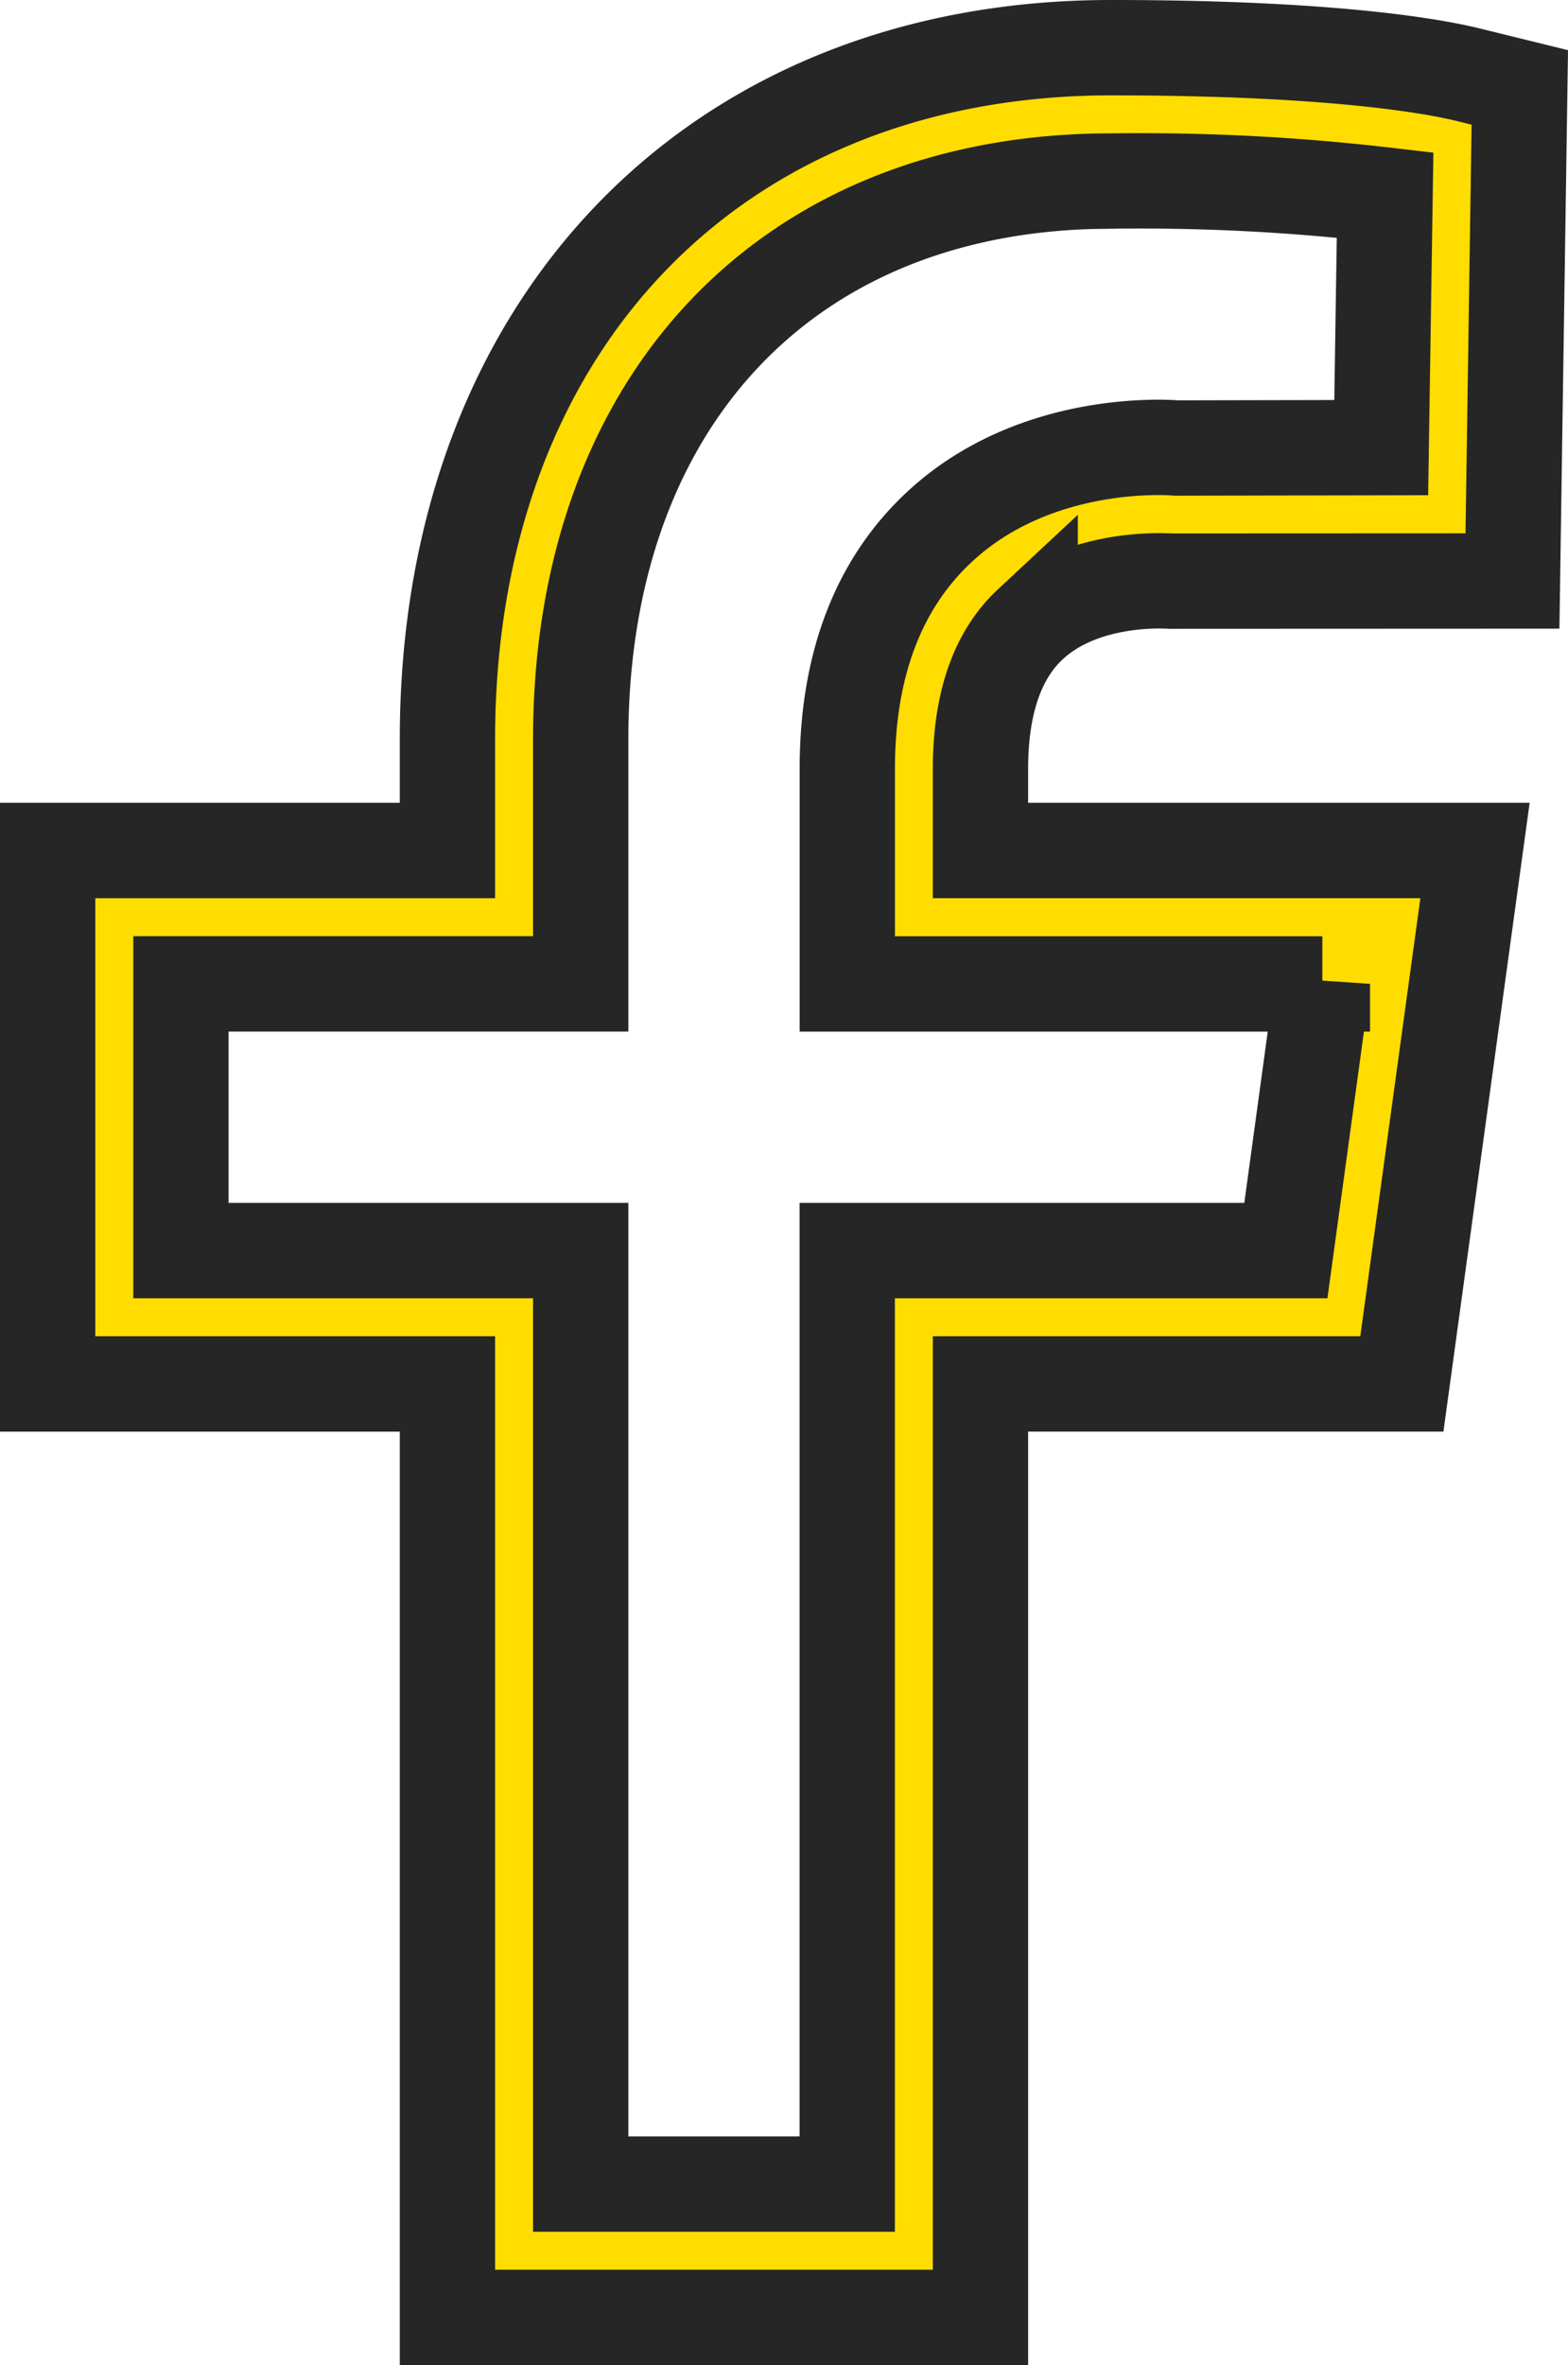 <svg xmlns="http://www.w3.org/2000/svg" width="65.809" height="99.192" viewBox="0 0 65.809 99.192">
  <path id="facebook-svgrepo-com" d="M390.5,39.263l-1.532,11.186H370.558V89.6H359.372V50.449H342.593V39.263h16.779V29.011c0-14.223,8.736-23.418,22.266-23.418a88.891,88.891,0,0,1,11.494.587l-.162,10.593-8.6.017c-.235-.022-5.839-.459-9.883,3.255-2.606,2.388-3.926,5.822-3.926,10.2v9.021H390.5ZM378.237,24.19c2.2-2.053,5.638-1.829,5.889-1.818l14.352-.006.308-20.7-2.159-.531C395.24.794,390.994,0,381.637,0c-16.661,0-27.858,11.661-27.858,29.011V33.67H337V56.042h16.779V95.192h22.372V56.041h17.685l3.07-22.372H376.151V30.241c0-2.724.7-4.76,2.086-6.052Z" transform="translate(-335 2)" fill="#fd0" stroke="#262626" stroke-width="4" fill-rule="evenodd"/>
</svg>
